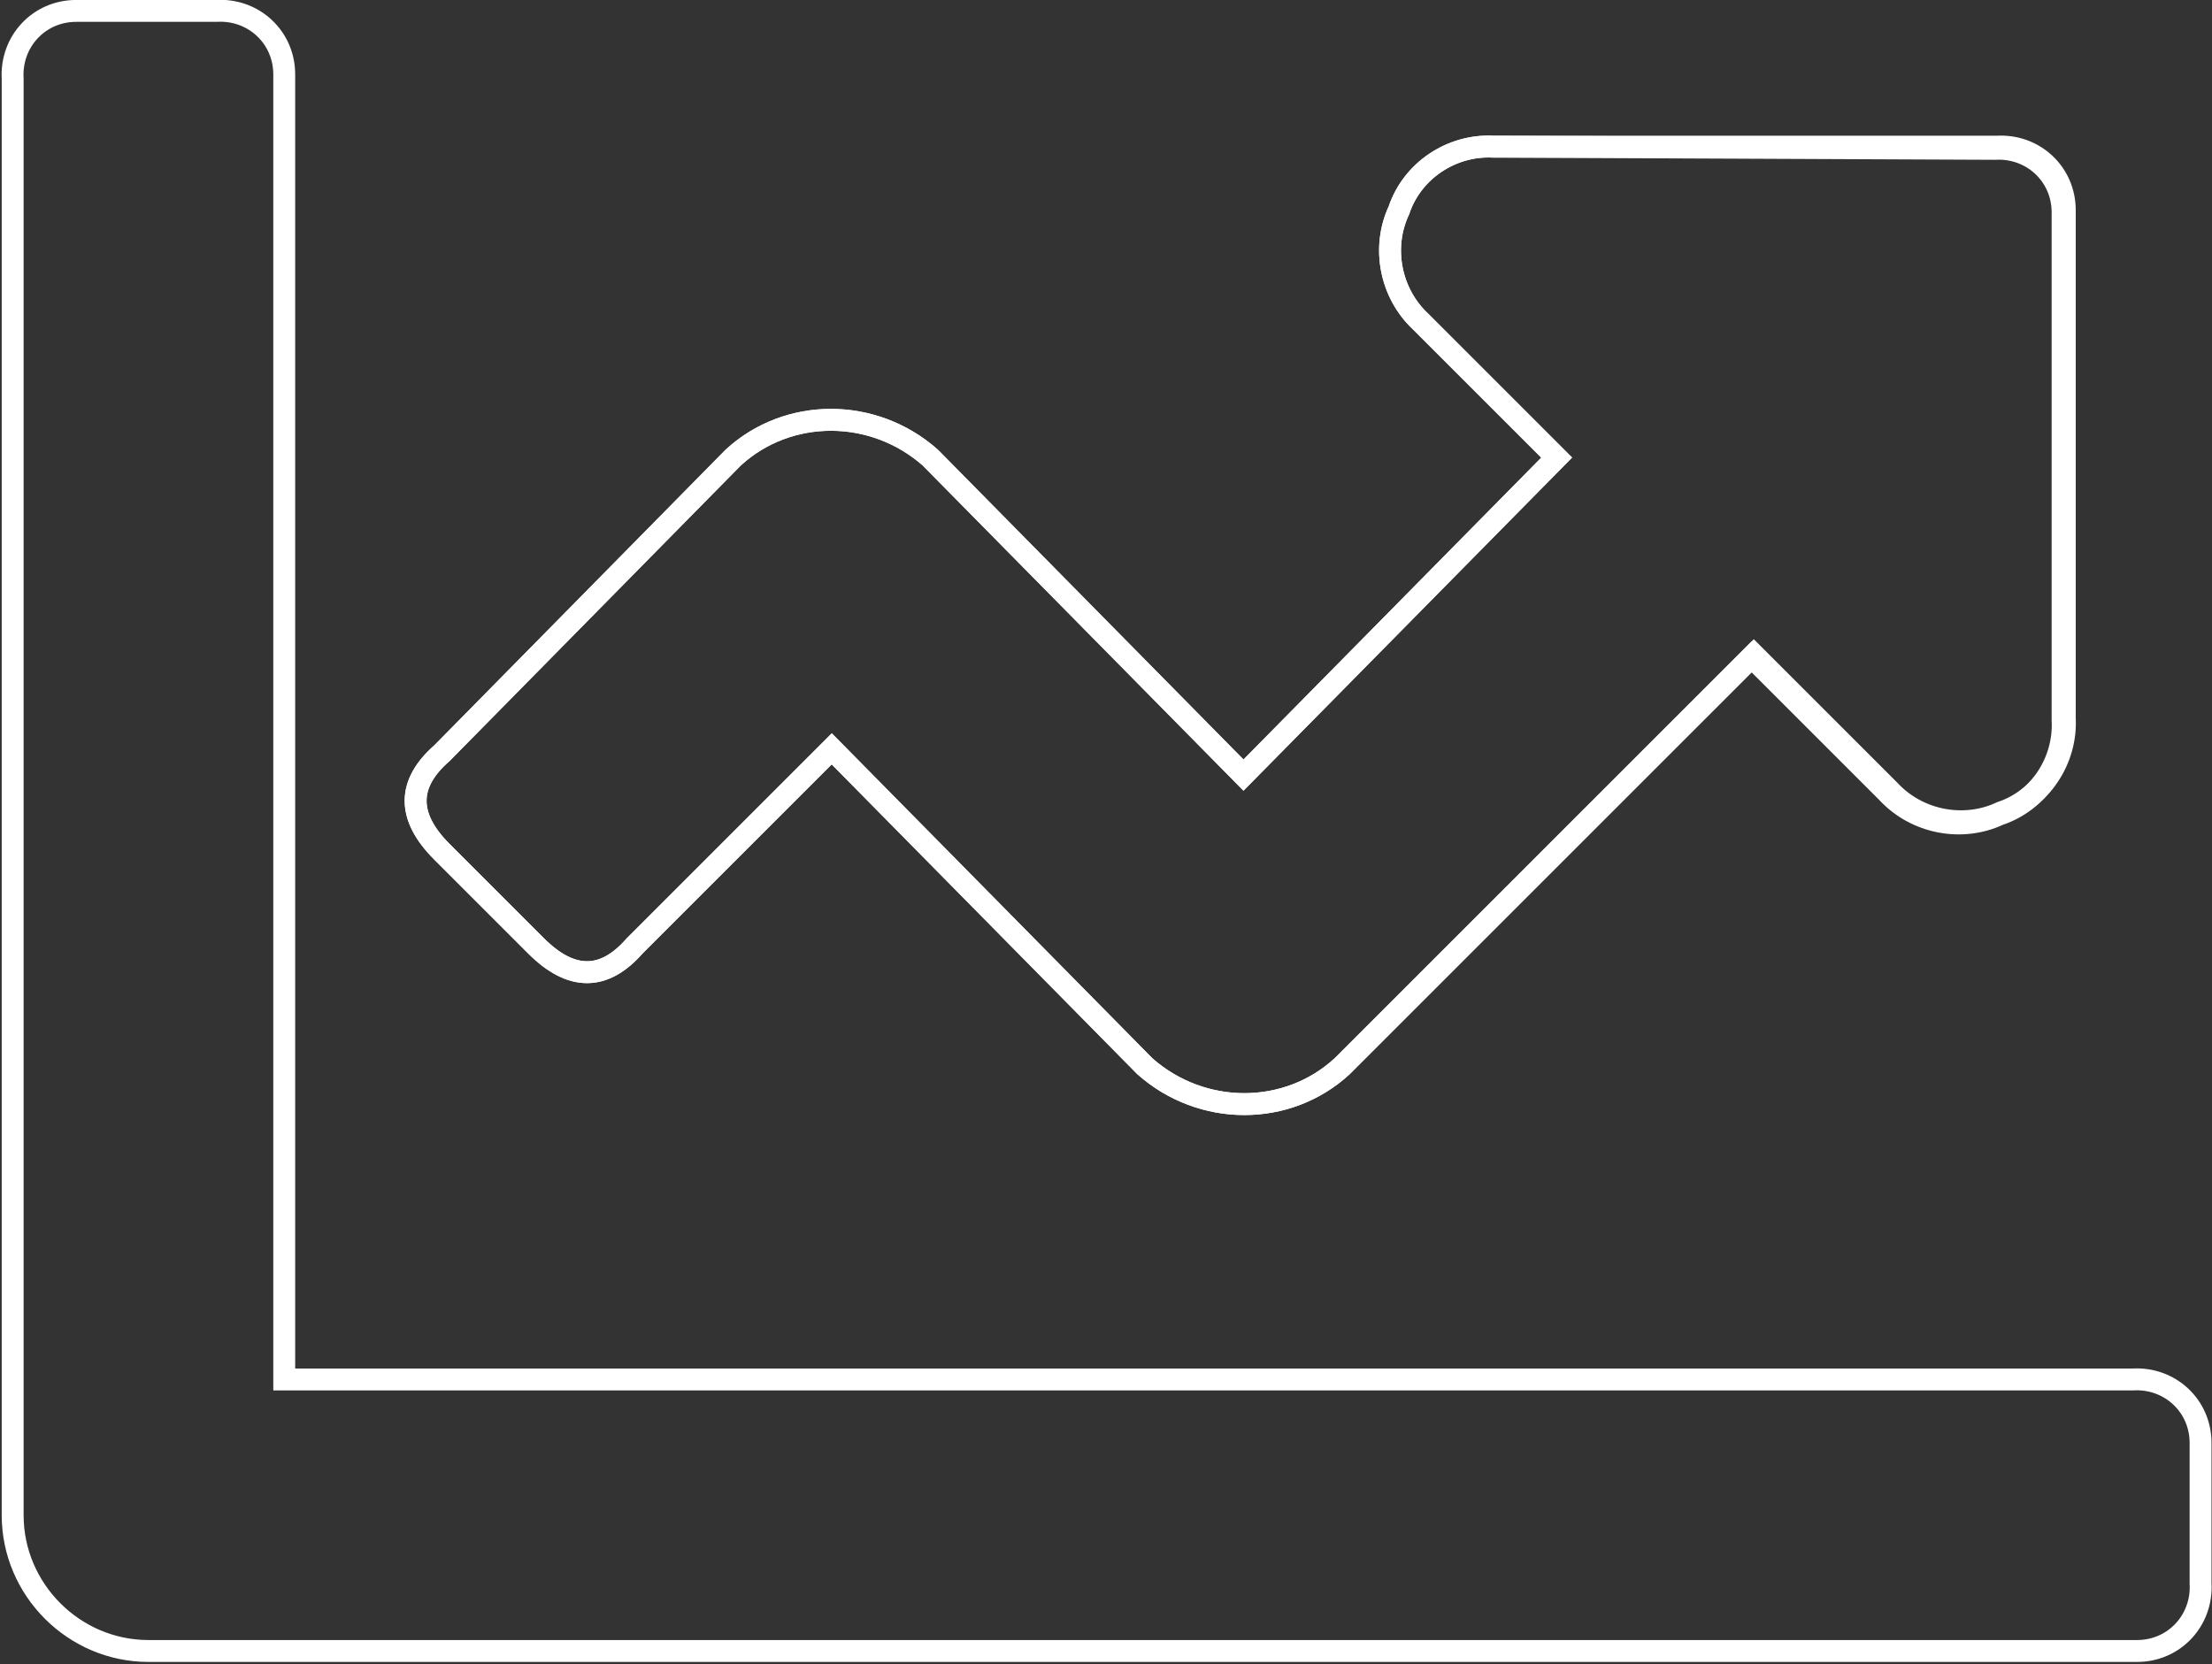 <?xml version="1.0" encoding="utf-8"?>
<!-- Generator: Adobe Illustrator 24.0.1, SVG Export Plug-In . SVG Version: 6.00 Build 0)  -->
<!DOCTYPE svg PUBLIC "-//W3C//DTD SVG 1.1//EN" "http://www.w3.org/Graphics/SVG/1.1/DTD/svg11.dtd">
<svg version="1.1" id="Ebene_1" xmlns:x="http://ns.adobe.com/Extensibility/1.0/" xmlns:i="http://ns.adobe.com/AdobeIllustrator/10.0/" xmlns:graph="http://ns.adobe.com/Graphs/1.0/"
	 xmlns="http://www.w3.org/2000/svg" xmlns:xlink="http://www.w3.org/1999/xlink" x="0px" y="0px" viewBox="0 0 101 76"
	 style="enable-background:new 0 0 101 76;" xml:space="preserve">
<rect x="0" y="0" width="101" height="76" fill="#333333" stroke="none"/>
<style type="text/css">
	.st0{fill:none;stroke:#FFFFFF;}
</style>
<g id="Gruppe_567" transform="translate(-183.722 -283.502)">
	<path id="Pfad_17957" class="st0" d="M281.1,346.5c1.7-0.1,3.1,1.2,3.1,2.9c0,0.1,0,0.2,0,0.2v6.2c0.1,1.7-1.2,3.1-2.9,3.1
		c-0.1,0-0.2,0-0.2,0h-90.6c-3.4,0-6.2-2.8-6.2-6.2v-65.6c-0.1-1.7,1.2-3.1,2.9-3.1c0.1,0,0.2,0,0.2,0h6.2c1.7-0.1,3.1,1.2,3.1,2.9
		c0,0.1,0,0.2,0,0.2v59.4H281.1z M274.9,290.2c1.7-0.1,3.1,1.2,3.1,2.9c0,0.1,0,0.2,0,0.2v23c0.1,1.9-1.1,3.7-2.9,4.3
		c-1.7,0.8-3.8,0.4-5.1-1l-6.2-6.2L245,332.2c-2.5,2.3-6.4,2.3-9,0l-14.3-14.5l-9,9c-1.4,1.6-2.9,1.6-4.5,0l-4.3-4.3
		c-1.6-1.6-1.6-3.1,0-4.5l13.3-13.5c2.5-2.3,6.4-2.3,9,0l14.3,14.5l14.3-14.5l-6.2-6.2c-1.4-1.3-1.8-3.4-1-5.1
		c0.6-1.8,2.4-3,4.3-2.9H274.9z"/>
	<path id="Pfad_17958" class="st0" d="M274.8,290.3c1.7-0.1,3.1,1.2,3.1,2.9c0,0.1,0,0.2,0,0.2v23c0.1,1.9-1.1,3.7-2.9,4.3
		c-1.7,0.8-3.8,0.4-5.1-1l-6.2-6.2L245,332.2c-2.5,2.3-6.4,2.3-9,0l-14.3-14.5l-9,9c-1.4,1.6-2.9,1.6-4.5,0l-4.3-4.3
		c-1.6-1.6-1.6-3.1,0-4.5l13.3-13.5c2.5-2.3,6.4-2.3,9,0l14.3,14.5l14.3-14.5l-6.2-6.2c-1.4-1.3-1.8-3.4-1-5.1
		c0.6-1.8,2.4-3,4.3-2.9L274.8,290.3L274.8,290.3z"/>
</g>
</svg>
